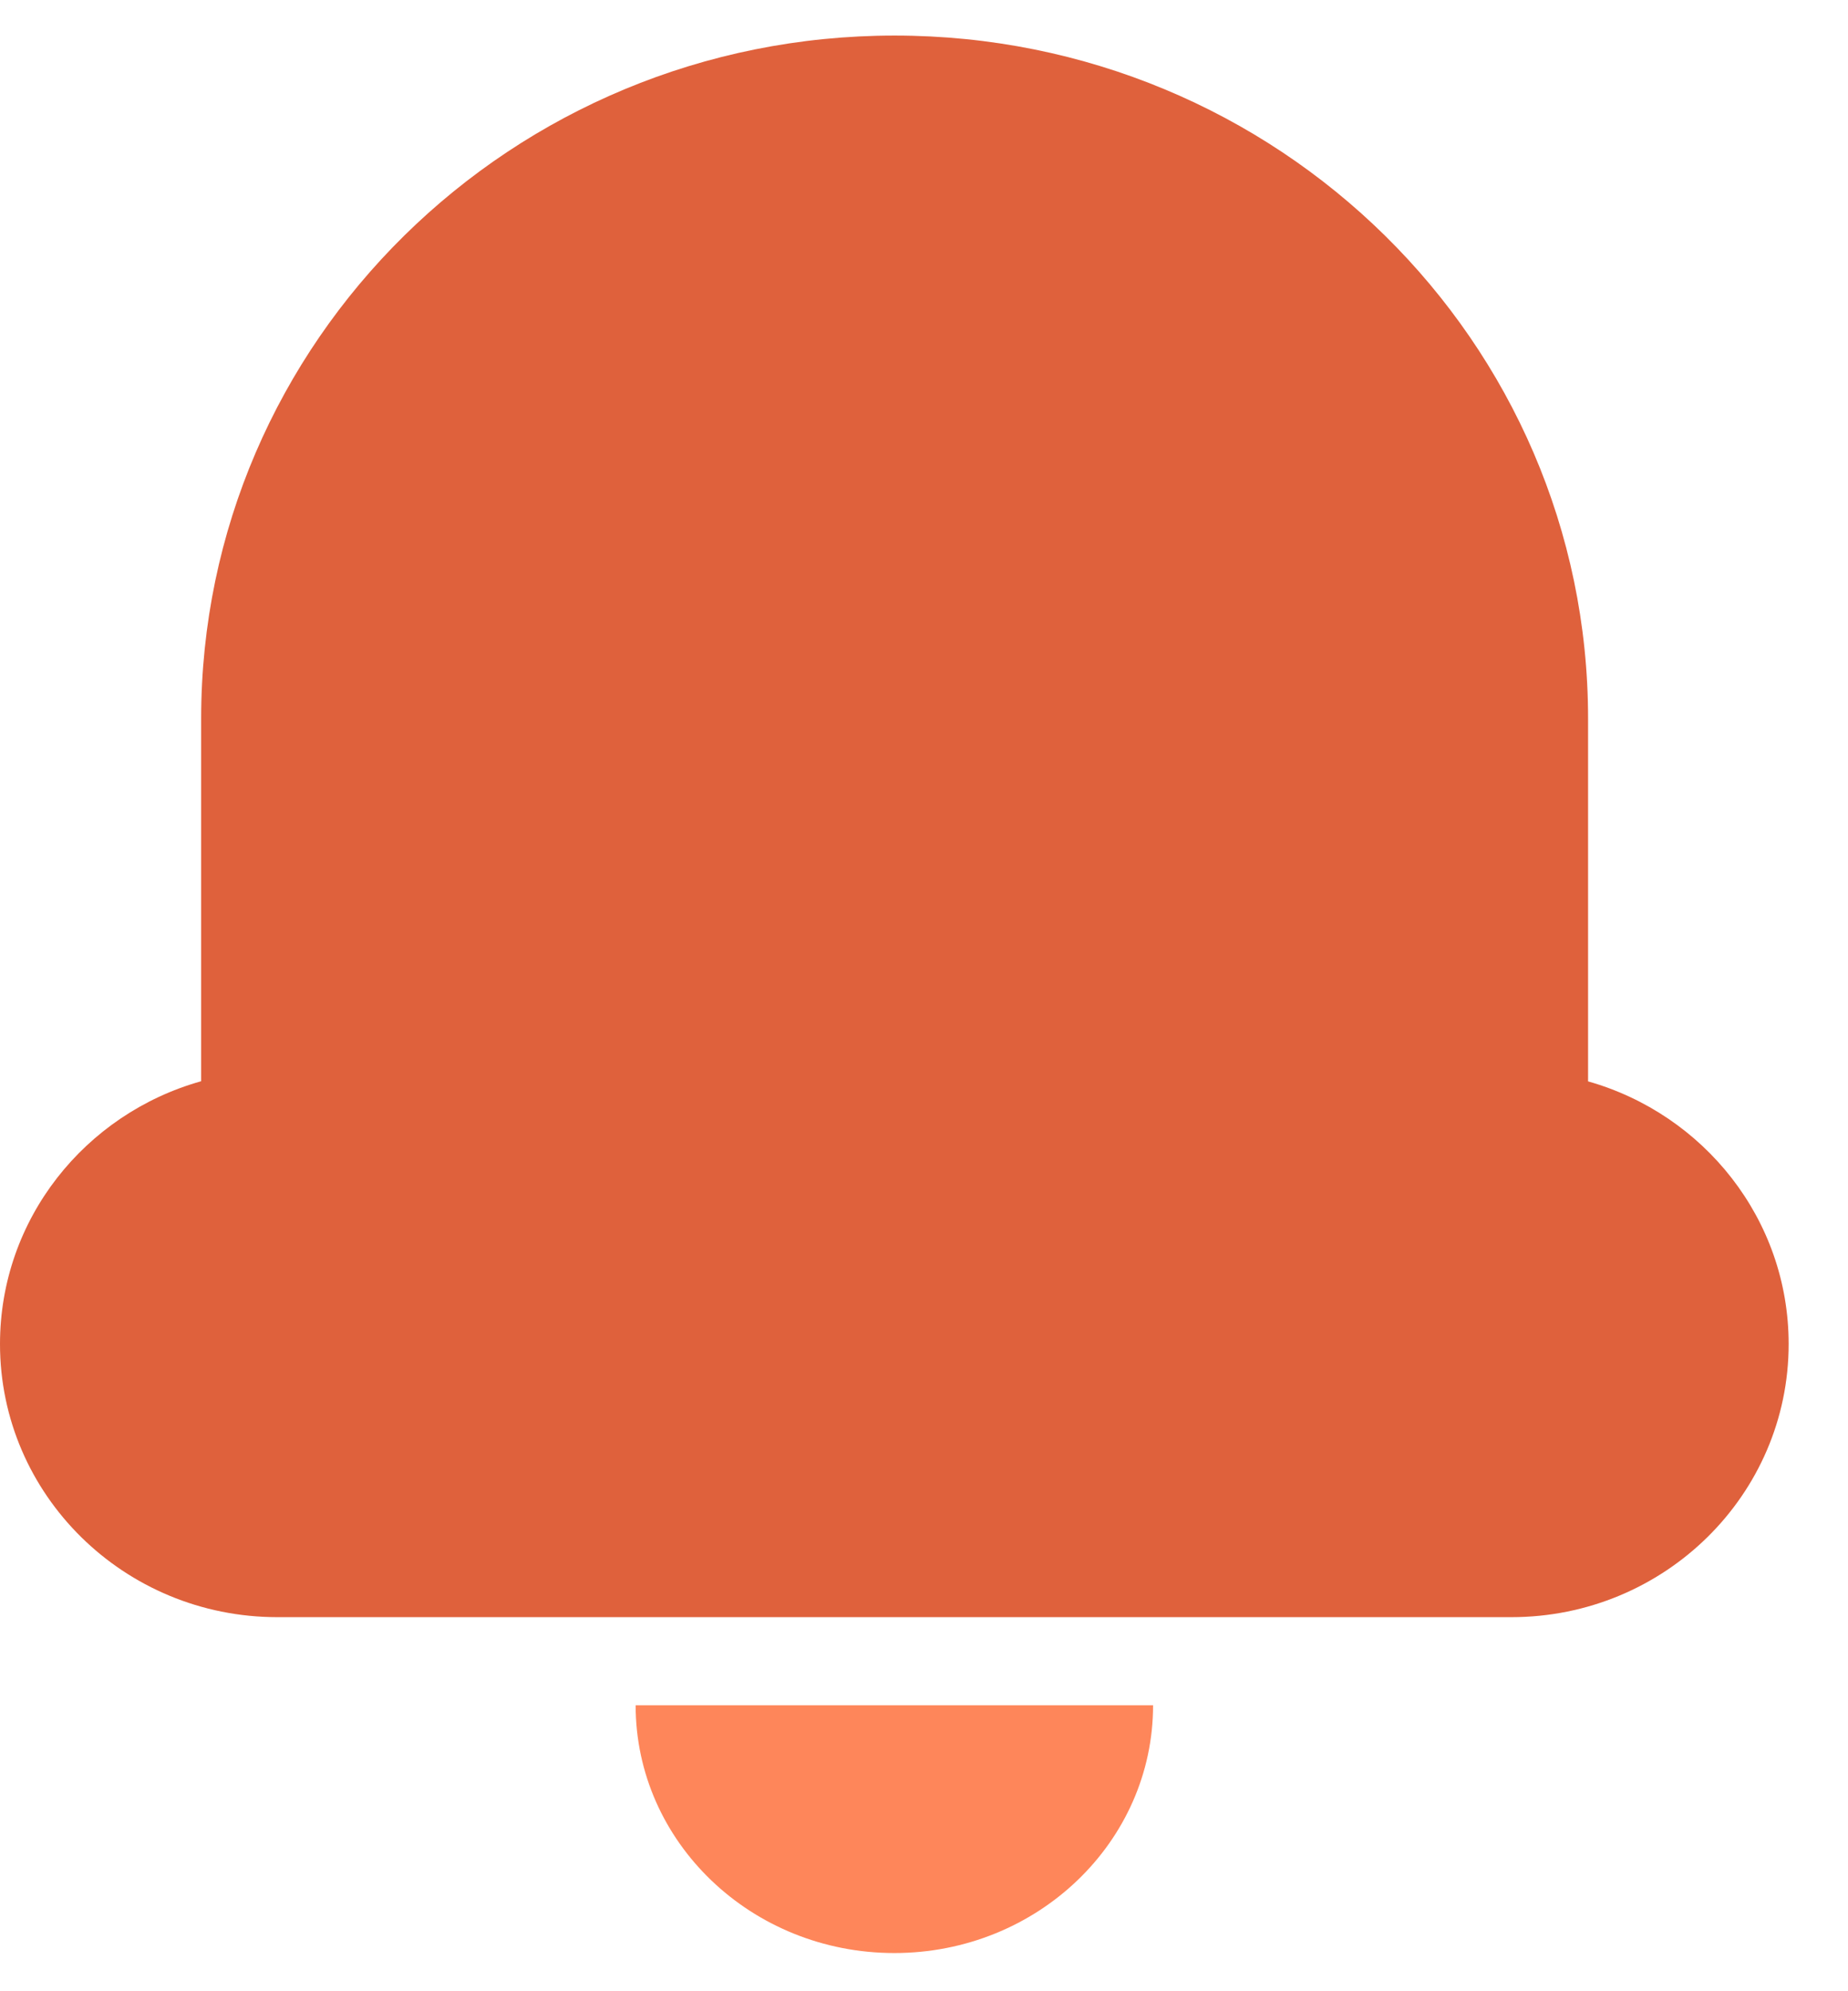 <?xml version="1.0" encoding="UTF-8"?>
<svg width="26px" height="28px" viewBox="0 0 26 28" version="1.1" xmlns="http://www.w3.org/2000/svg" xmlns:xlink="http://www.w3.org/1999/xlink">
    <!-- Generator: Sketch 59.1 (86144) - https://sketch.com -->
    <title>Content-Access</title>
    <desc>Created with Sketch.</desc>
    <g id="Page-1" stroke="none" stroke-width="1" fill="none" fill-rule="evenodd">
        <g id="Buddyboss-App-Landing" transform="translate(-516, -2827)" fill-rule="nonzero">
            <g id="Group-18" transform="translate(215, 2392)">
                <g id="Group-26" transform="translate(298, 433)">
                    <g id="Content-Access">
                        <g id="Group-19" transform="translate(3, 2.5)">
                            <path d="M2.83,9.605 C2.83,4.3 7.198,7.66333499e-14 12.586,7.66333499e-14 C17.975,7.66333499e-14 22.343,4.3 22.343,9.605 L22.343,14.706 C23.973,15.167 25.165,16.646 25.165,18.399 C25.165,20.52 23.418,22.24 21.263,22.24 L3.903,22.24 C1.747,22.24 -3.19305624e-15,20.52 -3.19305624e-15,18.399 C-3.19305624e-15,16.643 1.196,15.162 2.83,14.704 L2.83,9.605 Z" id="Rectangle" fill="#DF613C"></path>
                            <path d="M12.583,26.963 C10.572,26.963 8.943,25.403 8.943,23.479 L9.416,23.479 L16.223,23.479 C16.223,25.403 14.593,26.963 12.583,26.963 Z" id="Path-Copy-2" fill="#FE865A"></path>
                        </g>
                    </g>
                </g>
            </g>
        </g>
    </g>
</svg>